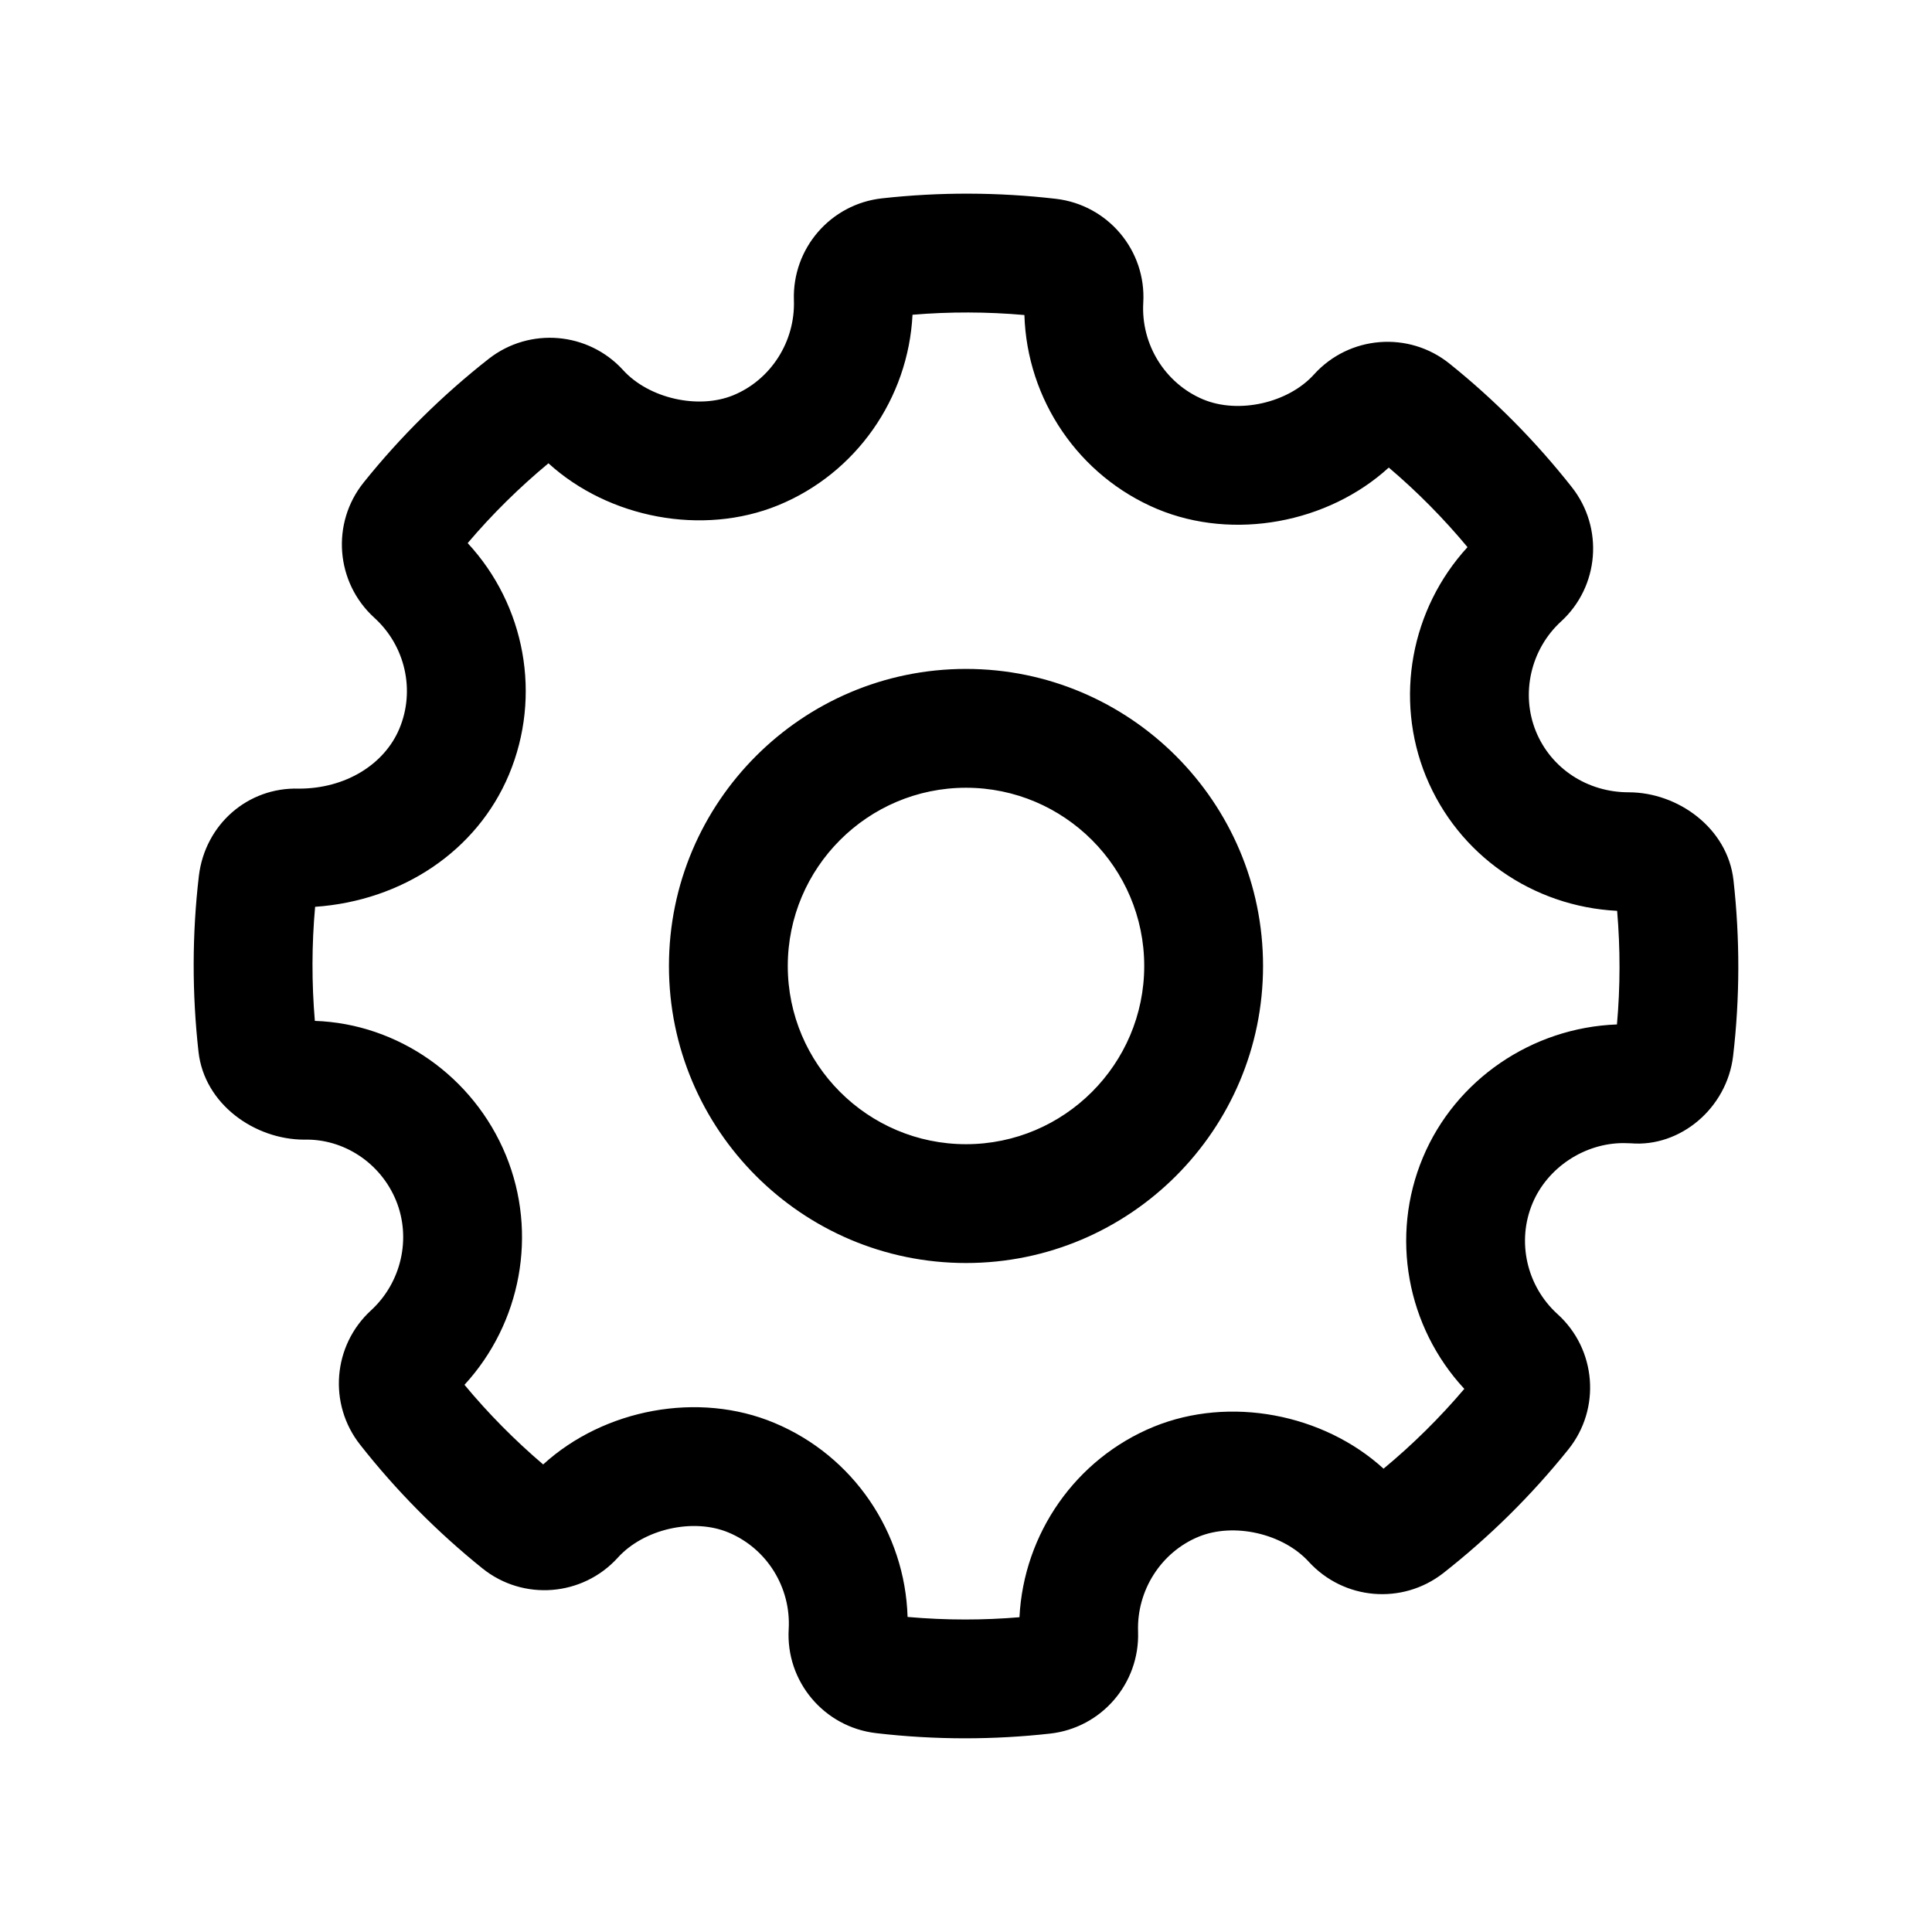 <?xml version="1.0" encoding="UTF-8"?>
<!-- Uploaded to: ICON Repo, www.iconrepo.com, Generator: ICON Repo Mixer Tools -->
<svg fill="#000000" width="800px" height="800px" version="1.1" viewBox="144 144 512 512" xmlns="http://www.w3.org/2000/svg">
 <path d="m603.39 377.26c1.738 15.531 1.707 31.184-0.098 46.582-1.645 13.859-14.027 24.23-27.098 23.145l-1.93-0.055c-10.367 0-20.164 6.488-24.133 15.957-4.238 10.098-1.578 21.93 6.633 29.367 10.309 9.328 11.547 25.082 2.84 35.887-9.742 12.137-20.883 23.152-33.215 32.82-10.816 8.355-26.203 7.09-35.527-3.051-6.844-7.516-19.836-10.492-29.184-6.676-9.965 4.082-16.477 14.227-16.078 25.191 0.457 13.719-9.703 25.492-23.348 26.996-7.473 0.832-14.969 1.246-22.484 1.246-7.894 0-15.77-0.457-23.566-1.367-13.816-1.59-24.004-13.703-23.188-27.566 0.625-11.062-5.785-21.352-15.938-25.598-9.344-3.922-22.465-0.957-29.348 6.656-9.348 10.301-25.09 11.543-35.91 2.824-11.996-9.656-22.906-20.688-32.379-32.75-8.508-10.789-7.246-26.301 2.871-35.594 8.074-7.402 10.73-19.156 6.641-29.129-4.09-9.953-13.848-16.395-24.312-16.129-13.16 0-26.492-9.41-28.035-23.285-1.734-15.523-1.707-31.184 0.098-46.598 1.641-13.641 12.988-23.582 26.543-23.137 12.309 0 22.605-6.394 26.59-15.883 4.246-10.121 1.594-21.949-6.641-29.406-10.254-9.332-11.504-25.047-2.816-35.852 9.688-12.09 20.848-23.117 33.172-32.789 10.812-8.426 26.312-7.141 35.586 3.023 6.805 7.488 19.867 10.465 29.152 6.672 9.98-4.086 16.488-14.23 16.105-25.211-0.461-13.715 9.707-25.48 23.352-26.988 15.293-1.695 30.719-1.652 46.062 0.125 13.828 1.609 23.992 13.707 23.168 27.562-0.625 11.051 5.789 21.359 15.867 25.598 9.41 3.926 22.543 0.957 29.375-6.609 9.316-10.316 25.078-11.566 35.887-2.894 11.945 9.574 22.863 20.594 32.445 32.762 8.516 10.797 7.269 26.336-2.867 35.602-8.055 7.391-10.719 19.168-6.637 29.148 4.004 9.773 13.586 16.113 24.551 16.113 13.117 0 26.242 9.516 27.793 23.289zm-81.488-27.477c-8.453-20.68-3.984-44.449 11.004-60.785-6.367-7.652-13.359-14.719-20.867-21.09-16.094 14.699-41.125 19.43-61.363 10.984-20.859-8.773-34.512-29-35.199-51.406-9.883-0.875-19.793-0.898-29.652-0.074-1.117 22.152-14.91 42.016-35.613 50.496-20.039 8.188-44.879 3.422-60.867-11.129-7.754 6.43-14.934 13.516-21.406 21.148 15.25 16.438 19.703 40.461 10.934 61.371-8.473 20.18-28.254 33.414-51.363 35.016-0.902 9.992-0.926 20.129-0.07 30.23 21.961 0.73 42.031 14.676 50.645 35.641 8.488 20.699 4.016 44.484-10.992 60.805 6.312 7.606 13.309 14.68 20.852 21.102 16.129-14.719 41.16-19.453 61.305-10.996 20.91 8.746 34.59 28.98 35.27 51.41 5.066 0.449 10.152 0.676 15.254 0.676 4.809 0 9.605-0.199 14.395-0.602 1.102-22.141 14.906-42.016 35.598-50.488 20.117-8.215 44.918-3.434 60.891 11.121 7.723-6.402 14.895-13.488 21.402-21.152-15.254-16.438-19.723-40.465-10.961-61.348 8.605-20.531 28.836-34.395 51.41-35.227 0.891-9.961 0.906-20.047 0.047-30.105-22.418-1.141-42.145-14.848-50.648-35.598zm-121.9 128.93c-43.426 0-78.723-35.297-78.723-78.719s35.297-78.723 78.723-78.723c43.422 0 78.719 35.301 78.719 78.723s-35.297 78.719-78.719 78.719zm0-31.488c26.031 0 47.23-21.199 47.23-47.23s-21.199-47.234-47.23-47.234c-26.035 0-47.234 21.199-47.234 47.234 0 26.031 21.199 47.23 47.234 47.23z"/>
</svg>